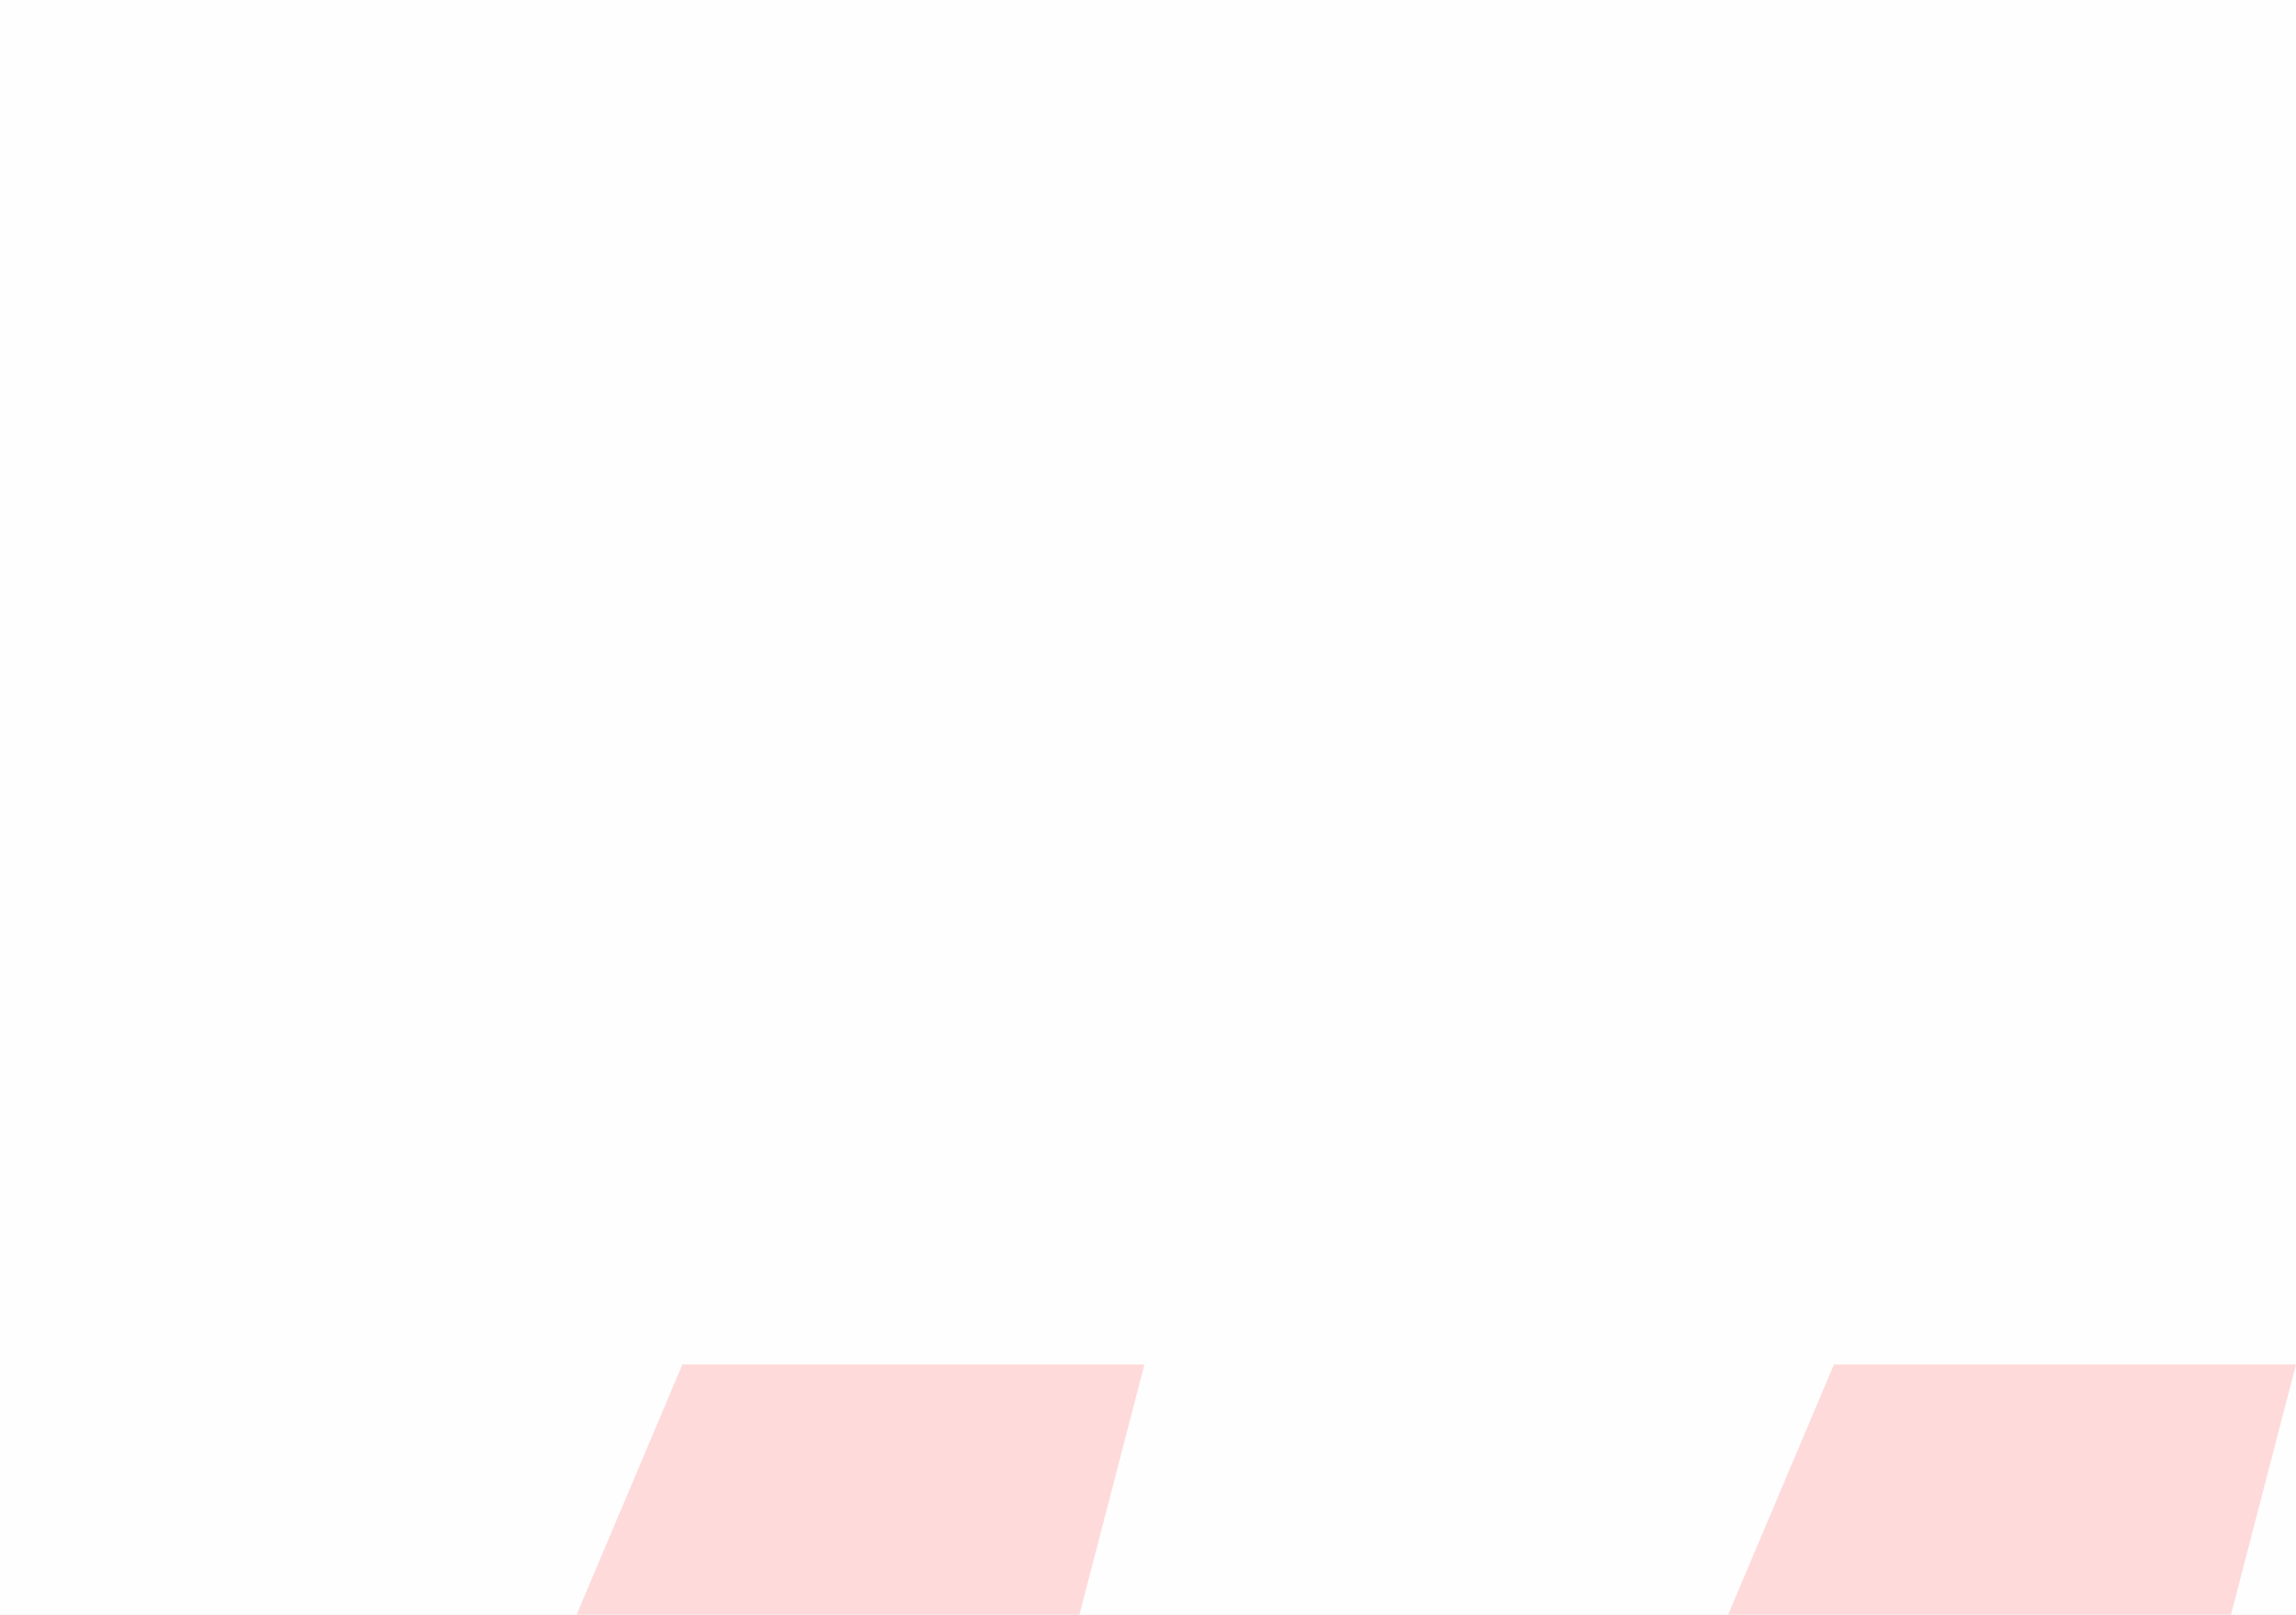 <svg width="64" height="45" viewBox="0 0 64 45" fill="none" xmlns="http://www.w3.org/2000/svg">
<rect width="64" height="45" fill="#F5F5F5"/>
<g id="Proposta">
<path d="M-978 -4268C-978 -4269.1 -977.105 -4270 -976 -4270H6726C6727.1 -4270 6728 -4269.1 6728 -4268V4408C6728 4409.1 6727.1 4410 6726 4410H-976C-977.105 4410 -978 4409.1 -978 4408V-4268Z" fill="#E4E4E4"/>
<path d="M-976 -4269H6726V-4271H-976V-4269ZM6727 -4268V4408H6729V-4268H6727ZM6726 4409H-976V4411H6726V4409ZM-977 4408V-4268H-979V4408H-977ZM-976 4409C-976.552 4409 -977 4408.55 -977 4408H-979C-979 4409.66 -977.657 4411 -976 4411V4409ZM6727 4408C6727 4408.55 6726.55 4409 6726 4409V4411C6727.66 4411 6729 4409.66 6729 4408H6727ZM6726 -4269C6726.55 -4269 6727 -4268.55 6727 -4268H6729C6729 -4269.66 6727.66 -4271 6726 -4271V-4269ZM-976 -4271C-977.657 -4271 -979 -4269.66 -979 -4268H-977C-977 -4268.55 -976.552 -4269 -976 -4269V-4271Z" fill="black" fill-opacity="0.1"/>
<g id="home" filter="url(#filter0_d_101_71)">
<g clip-path="url(#clip0_101_71)">
<rect x="-680" y="-3930" width="1440" height="5362" rx="16" fill="white"/>
<g id="Frame 477">
<g id="Frame 485">
<g id="Frame 487" filter="url(#filter1_d_101_71)">
<g clip-path="url(#clip1_101_71)">
<g id="Frame 488">
<g id="Frame 483">
<rect width="568" height="243" transform="translate(-64 -198)" fill="#FEFEFE"/>
<g id="Frame 479">
<path id="title" d="M20.21 45H0L19.022 0.022H31.901L20.21 45ZM52.31 45H32.099L51.121 0.022H64L52.31 45Z" fill="#FFDADA"/>
</g>
</g>
</g>
</g>
</g>
</g>
</g>
</g>
</g>
</g>
<defs>
<filter id="filter0_d_101_71" x="-930" y="-4164" width="1940" height="5862" filterUnits="userSpaceOnUse" color-interpolation-filters="sRGB">
<feFlood flood-opacity="0" result="BackgroundImageFix"/>
<feColorMatrix in="SourceAlpha" type="matrix" values="0 0 0 0 0 0 0 0 0 0 0 0 0 0 0 0 0 0 127 0" result="hardAlpha"/>
<feOffset dy="16"/>
<feGaussianBlur stdDeviation="125"/>
<feComposite in2="hardAlpha" operator="out"/>
<feColorMatrix type="matrix" values="0 0 0 0 0 0 0 0 0 0 0 0 0 0 0 0 0 0 0.25 0"/>
<feBlend mode="normal" in2="BackgroundImageFix" result="effect1_dropShadow_101_71"/>
<feBlend mode="normal" in="SourceGraphic" in2="effect1_dropShadow_101_71" result="shape"/>
</filter>
<filter id="filter1_d_101_71" x="-464" y="-216" width="1008" height="720" filterUnits="userSpaceOnUse" color-interpolation-filters="sRGB">
<feFlood flood-opacity="0" result="BackgroundImageFix"/>
<feColorMatrix in="SourceAlpha" type="matrix" values="0 0 0 0 0 0 0 0 0 0 0 0 0 0 0 0 0 0 127 0" result="hardAlpha"/>
<feOffset dy="22"/>
<feGaussianBlur stdDeviation="20"/>
<feComposite in2="hardAlpha" operator="out"/>
<feColorMatrix type="matrix" values="0 0 0 0 0.337 0 0 0 0 0.337 0 0 0 0 0.337 0 0 0 0.1 0"/>
<feBlend mode="normal" in2="BackgroundImageFix" result="effect1_dropShadow_101_71"/>
<feBlend mode="normal" in="SourceGraphic" in2="effect1_dropShadow_101_71" result="shape"/>
</filter>
<clipPath id="clip0_101_71">
<rect x="-680" y="-3930" width="1440" height="5362" rx="16" fill="white"/>
</clipPath>
<clipPath id="clip1_101_71">
<rect x="-424" y="-198" width="928" height="640" rx="32" fill="white"/>
</clipPath>
</defs>
</svg>
